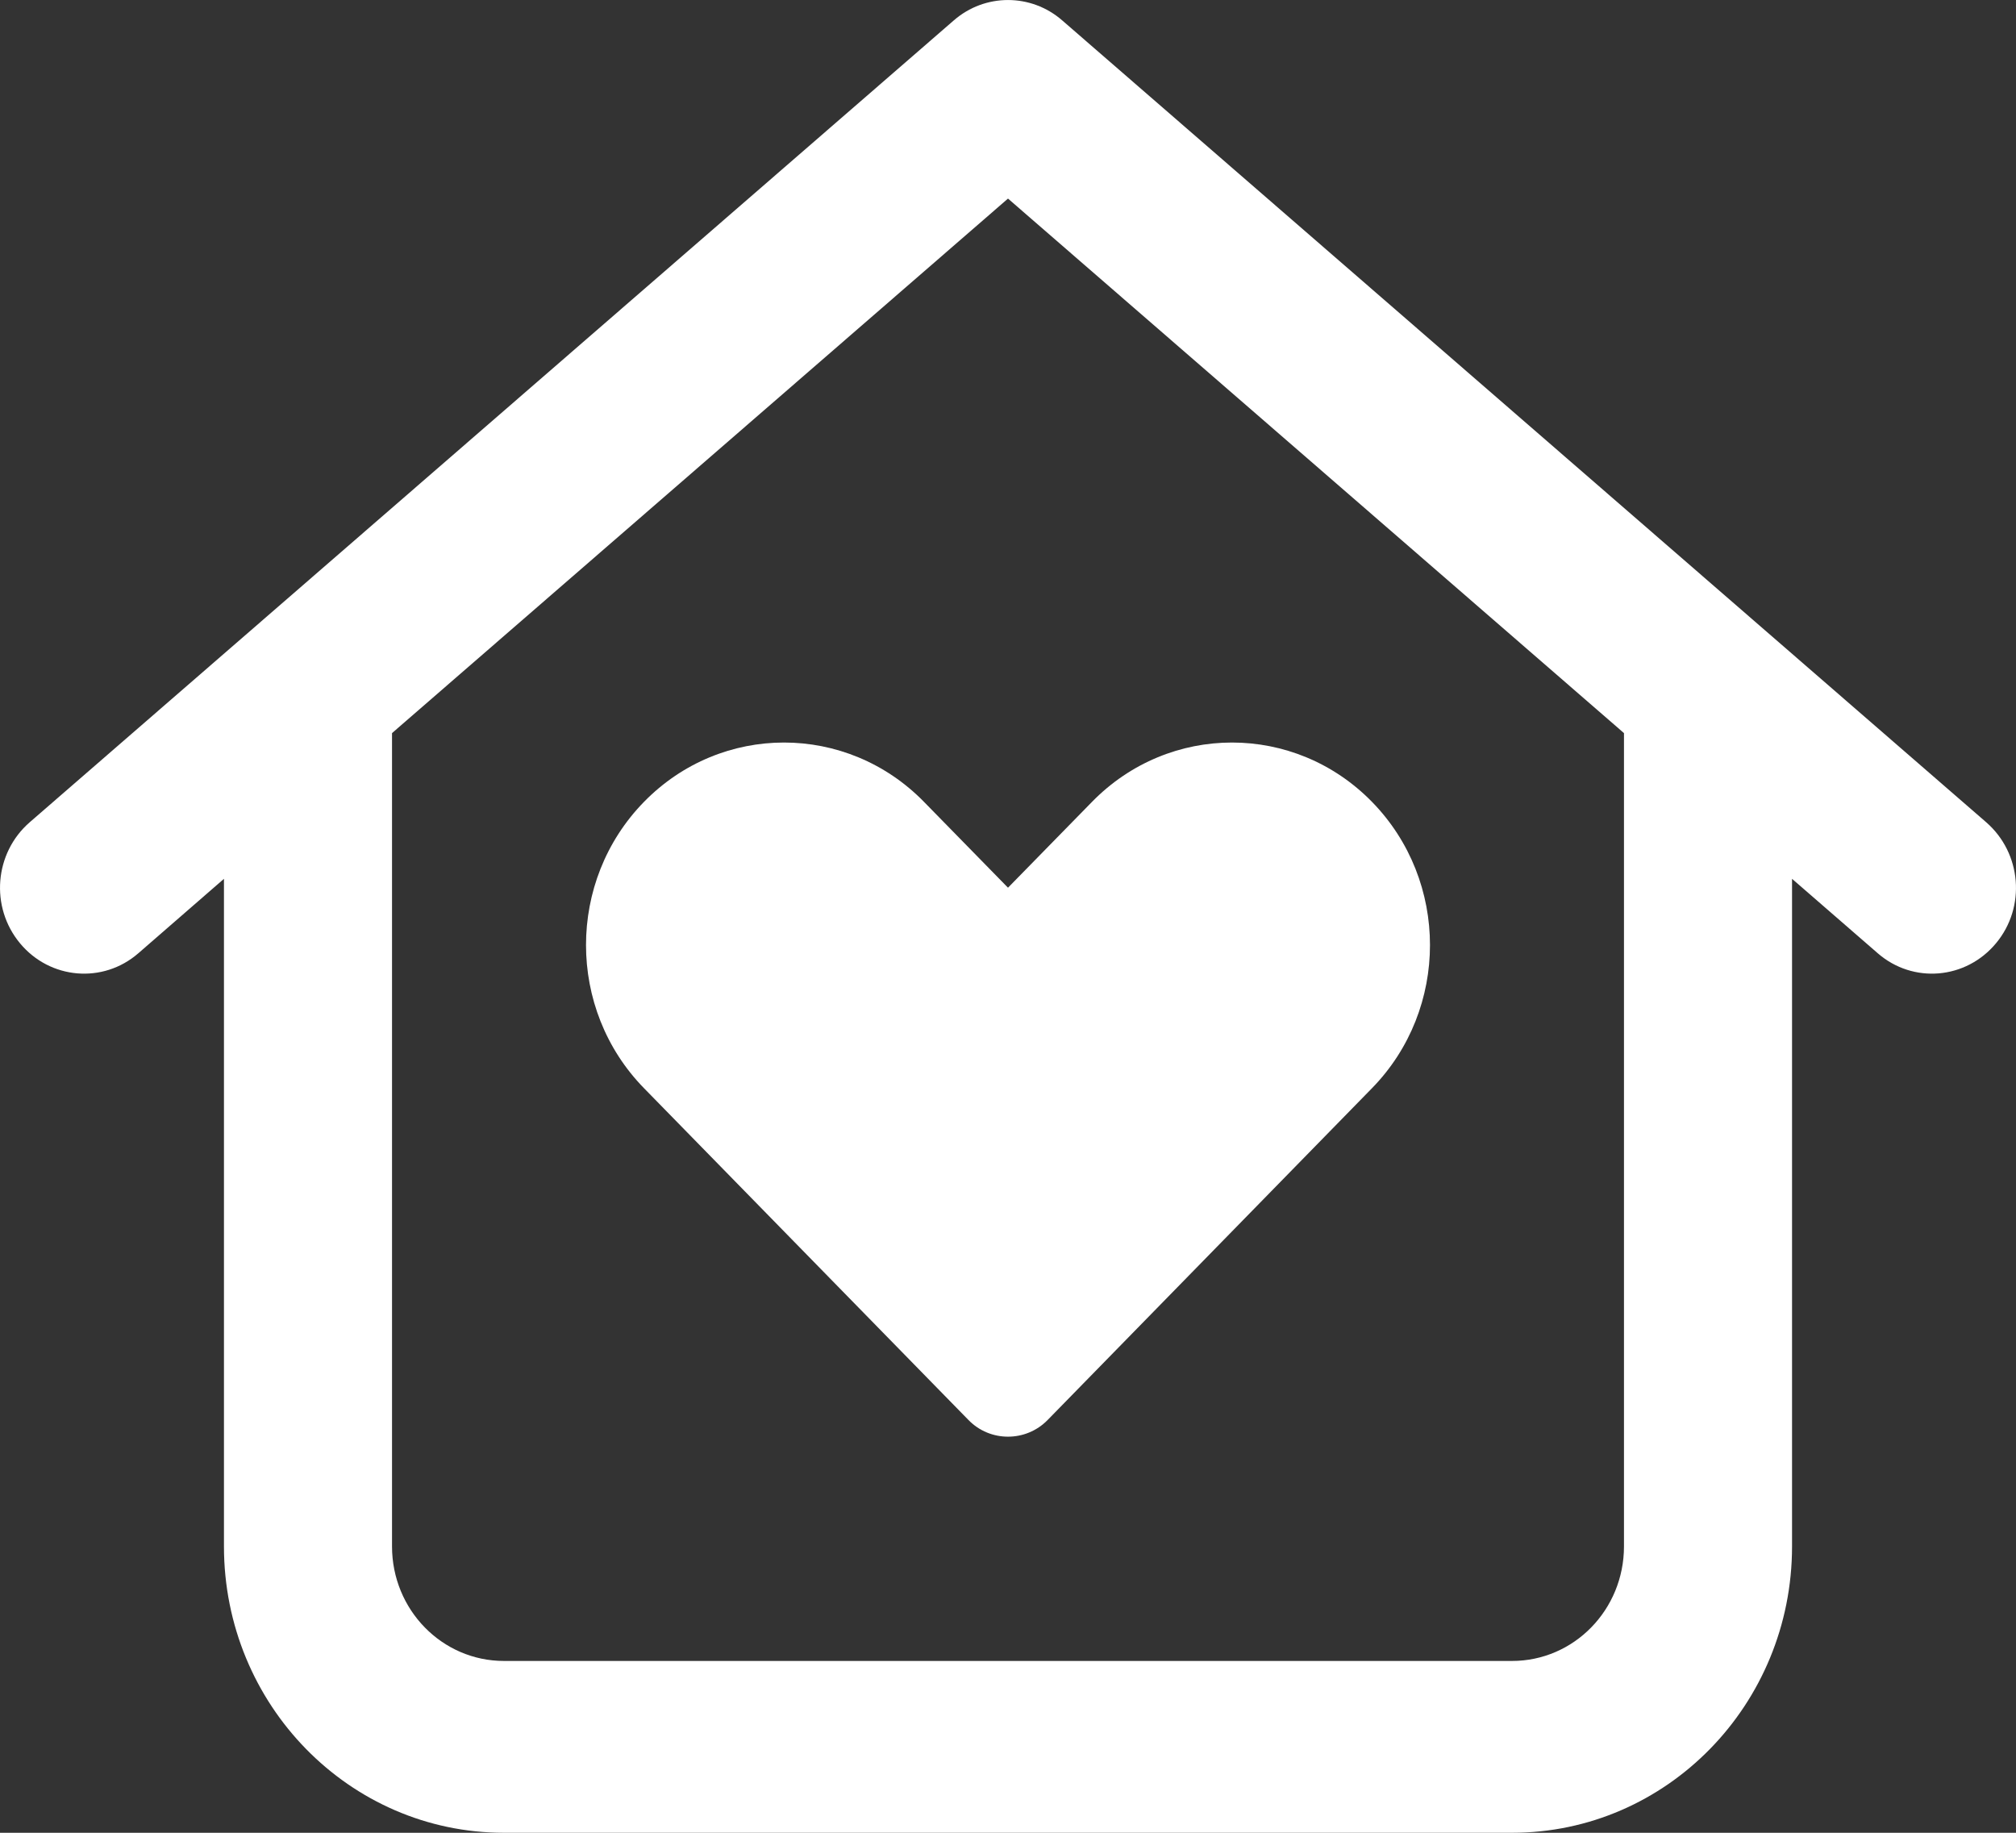 <svg width="22" height="20" viewBox="0 0 22 20" fill="none" xmlns="http://www.w3.org/2000/svg">
<rect x="0" y="0" width="22" height="20" fill="#333333" stroke="none"/>
<path d="M10.569 15.496L7.028 11.875C6.184 11.012 6.184 9.613 7.028 8.75C7.872 7.887 9.239 7.887 10.083 8.75L11 9.687L11.917 8.75C12.761 7.887 14.128 7.887 14.972 8.75C15.816 9.613 15.816 11.012 14.972 11.875L11.432 15.496C11.195 15.738 10.805 15.738 10.569 15.496ZM21.675 8.973C22.061 9.309 22.111 9.898 21.782 10.293C21.454 10.688 20.877 10.738 20.491 10.402L19.556 9.59V16.875C19.556 18.602 18.188 20 16.5 20H5.5C3.813 20 2.444 18.602 2.444 16.875V9.59L1.51 10.402C1.124 10.738 0.545 10.688 0.218 10.293C-0.11 9.898 -0.062 9.309 0.324 8.973L10.408 0.223C10.748 -0.074 11.252 -0.074 11.592 0.223L21.675 8.973ZM5.5 18.125H16.5C17.176 18.125 17.722 17.566 17.722 16.875V8L11 2.167L4.278 8V16.875C4.278 17.566 4.824 18.125 5.5 18.125Z" fill="white"/>
</svg>
